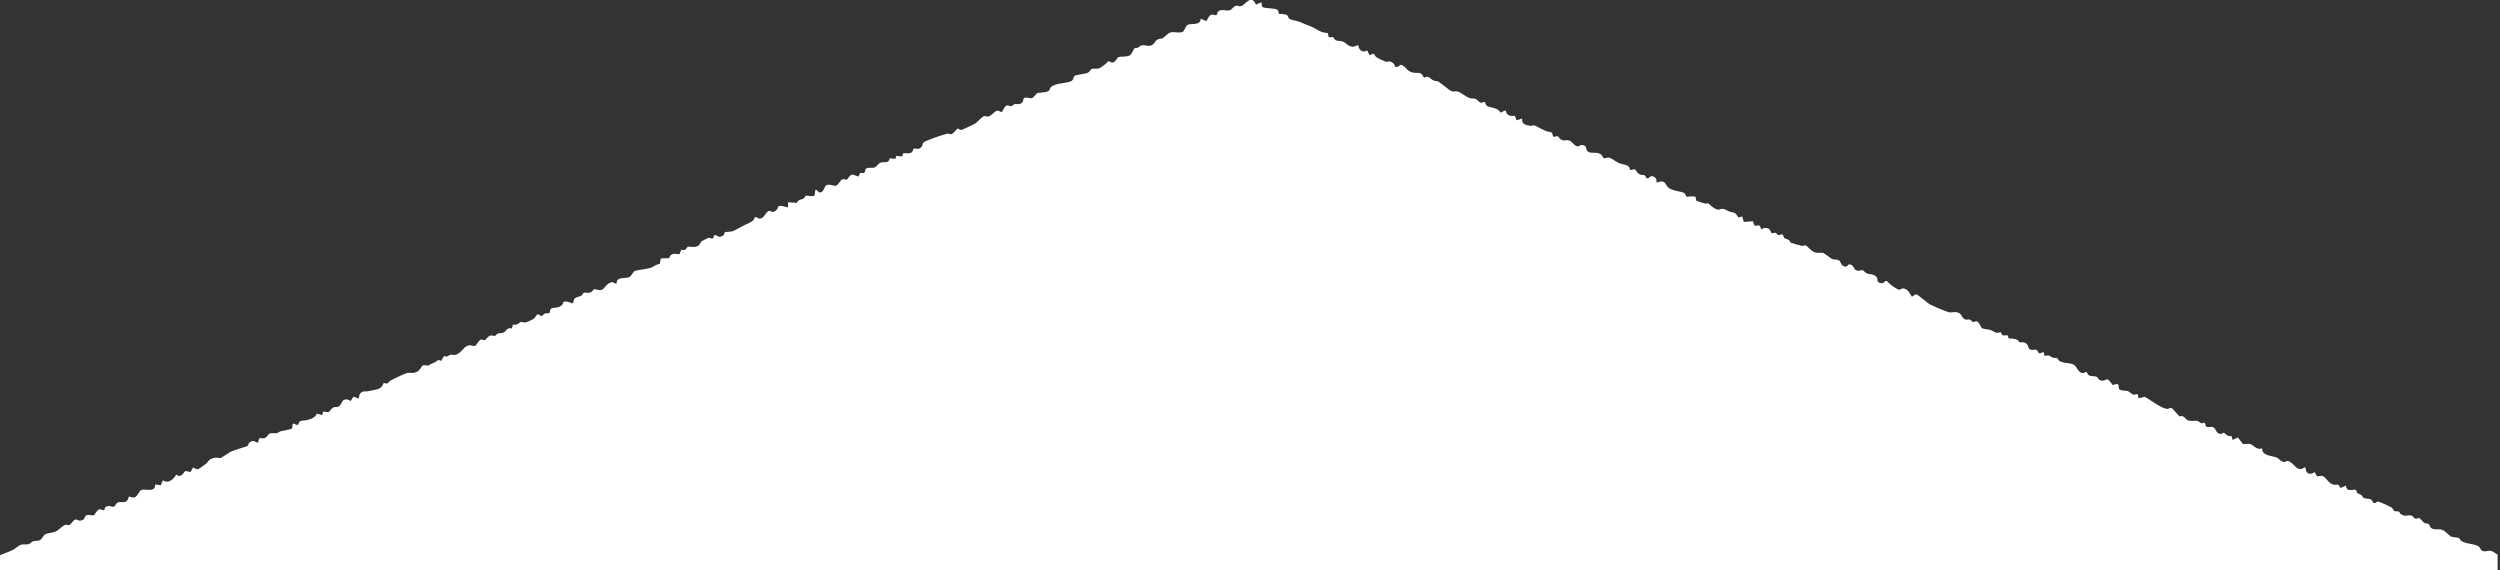 <svg xmlns="http://www.w3.org/2000/svg" id="_&#x30EC;&#x30A4;&#x30E4;&#x30FC;_2" viewBox="0 0 1444.1 329.3"><rect x="0" y="0" width="1444.1" height="329.3" fill="#333333" stroke="none"/><defs><style>      .st0 {        fill: #fff;      }    </style></defs><g id="_&#x30EC;&#x30A4;&#x30E4;&#x30FC;_1-2"><path class="st0" d="M1444.1,329.3H0v-8.6c2.2-.9,5.1-1.9,7.3-3,1.3-.6,3.7-2.8,5-3.1s2.8,0,4.1-.2c1.2-.3,1.7-1.4,2.6-1.7,1.1-.4,2.9-.1,4.1-.7,1.1-.5,2-2.9,3.2-3.5,1.6-.7,4.1-.6,6.1-1.6,1.7-.8,3.7-3.3,5.4-3.7.9-.2,1.7.3,2.4,0,.9-.4,2.2-2.8,3.2-3.1,1.2-.3,2.3,1.6,4.8,0,1-.6.5-2,1.9-2.5s3.5.4,4,.1c.8-.4,1.9-3.2,3.2-3.5.8-.2,1.9.6,2.7.5.6-.1.2-1.6,1.4-2.1,1.9-.8,3.5.4,4.4.1.7-.2,1.1-2.2,2.7-2.6,1.9-.6,3.5,1,5.3-1.4.4-.5.4-1.6.5-1.7.4-.4,2,.4,2.6.4,2.8,0,2.9-3.8,5.1-4.5,1.9-.6,8,1.8,7.6-3.1l3.3.5,1.2-2.9c3,2.3,6.2-.5,7.7-3.3,2.8,2.6,4.6-1.8,5.3-2,.9-.2,2.3.9,3.1.3l1.2-2.2c1-.3,1.4,1.1,3.1.8.7-.2,3.9-2.7,4.8-3.4s1-1.6,2.1-2.2c3-1.9,4.9-.5,6.3-.9.3-.1,4.5-3.1,5.9-3.7,1.6-.8,8.9-2.9,9.3-3.1.6-.4.5-2.5,2.9-2.9,1.3-.3,2,1,3.4.8.3-4,1.5-2,3.5-2.5,1.5-.4,2.4-2.5,3.1-2.7,1.1-.4,2.8,0,4.1-.2.8-.2,1.5-.9,2.3-1.1,1.4-.4,5.5-.9,6.4-1.6.7-.5-.2-2.3,1-2.9,3.8,2.2,2.4-.4,3.6-1.2.6-.5,3.3-.5,4.4-.8,2.3-.7,4.6-1.4,5.4-3.7l3.1.9.5-1.9c.6-.4,2.3.4,3.2.1.7-.2,1.5-2.2,3.1-2.8.9-.3,1.5.2,2.5-.3,1.8-.9,2-3.1,3-3.7,2.3-1.4,3.7.5,4.2.4l1.5-2.4,3.1,1c.4-2,.4-3.3,2.6-4,.9-.3,1.5,0,2.2-.1,1.8-.4,2.4-.5,4-.8,2.9-.5,4.6-1.1,5.6-4.1,3.2.9,2.5-.4,3.7-1.2,1.1-.7,9-4.5,10.1-4.6,1.6-.2,2.7.4,4.9-.4,2.5-.8,2.9-3.6,4.2-4,1-.3,2.1.4,2.9.1.9-.3,1.3-.9,3.6-1.7,1.2-.4,1.6-2.2,3.9-.9l1.5-2.8c1.9.8,2.8-.5,4-.8.8-.2,1.5.3,2.1.2,4-.7,4.8-4.5,7.9-5.5,1.7-.5,3,.6,4,.2.7-.2,2.1-3.1,3.2-3.6.8-.3,1.7.5,2.6.2.4-.1,1.7-2.3,3.2-2.6.9-.2,1.7.4,2.5.2.6-.2.9-1,1.6-1.3,1.2-.4,2.4,0,3.8-.9,1.6-1.1,1.4-2.6,4.4-2.1l.6-2.3c2.3.9,3.7-1.2,4.6-1.4.7-.2,1.6.5,3,.2.8-.2,3.6-1.5,4.3-2,.9-.6,1.8-2.4,2.2-2.6,1-.3,1.6.9,2.3.9.9,0,1.2-1.1,2-1.4s2,.1,2.6-.3.2-1.8.9-2.4c1.2-1.1,4.6,0,6.7-2.5.3-.4.4-1.4.6-1.5,1-.6,3.9.1,5,.9,1-.6.7-2,1.4-2.8.9-1,3.2-1.2,4.1-1.8.5-.4.6-1.4,1.3-1.6.8-.3,2.4.5,4-.3,1.1-.5,1.5-1.7,1.8-1.7,1.2-.2,2.6.9,4.5.3,1.5-.5,2.8-3.8,5.7-4.4.9-.2,1.8,1.1,2.9.7-.1-4.1,4.9-2.6,7.2-3.6,1.2-.5,2.4-3.2,3.2-3.5,2.4-.9,6.5-1,9.2-1.9,2-.6,3.1-2.1,5.3-2.2l.6-3.2,4.8-.2c1-3.1,3.2-2.6,5.9-2.2l1.2-2.7c2.7,1.2,3.2-1.6,3.7-1.7,1.4-.2,3.1.6,5.4-.2,2-.8,1.7-2.4,2.7-3,.3-.2,3.6-1.9,3.9-1.9.8-.2,1.9.8,2.6.2.8-.6-.3-2.1,1.6-1.7,1.4.3,1.6,1.6,3.8.4,1.5-.9,1.1-2,1.4-2.2.2-.2,3.6-.1,4.9-.7,2.6-1.2,5-2.7,7.6-3.9,1.8-.8,4.7-2,4.8-4.1,1.2-.3,1.8,1,3,.9,2.6-.3,3-3.6,5.2-4.5.7-.3,2.2,1.9,4.5-.7.5-.5.6-1.6.8-1.8,1.7-1.1,5.3.8,5.7.4v-2.9l5,.4c1.1-2.2,2.9-1.8,4.1-2.6.5-.3.7-1.4,1.3-1.6s3.6.8,4.9,0l.5-3.3c1.1-.3,1.5,1.2,2.2,1.4,2.4.6,3.1-3.2,3.6-3.7,2-1.8,4.4.4,6.3-.2.9-.3,2.5-3.1,3.2-3.5,1.1-.7,2.1.4,2.9,0,.8-.4,1.3-2.6,3.3-2.9l3.4,1.2,1-2.2c3.8,1,2.2-1.5,3.4-2.4,1.2-.9,3.6-.2,4.7-.6,1.5-.5,2.3-2.3,3.5-2.8,2.4-.9,4.9.9,5.4-2.6l3.3.4.6-1.8,3.3.4.6-1.8c1.5-.3,3.2.3,4.6-.4,1.2-.6,1-2,1.5-2.3.8-.6,2.8,1.2,4.6-1.2.6-.8.5-2,1-2.4,1.2-1.1,12-4.8,13.9-5.1.7-.2,1.5.5,2.2.3,1-.2,2.8-2.4,3.5-3.2.7-.2,1.3,1,2.6.7.7-.2,7-3.2,7.8-3.7,1.2-.8,3.9-3.9,5-4.2.7-.2,1.5.4,2.5.2,1.9-.4,3.5-3.1,5.2-3.4.9-.2,1.6,1,2.6.7.6-.2,1.4-3.4,3-3.7.8-.2,1.5.5,2.3.4.9,0,1.4-1,2.2-1.2.9-.2,1.7.4,3.2-.2,2.2-.9,1.3-2.6,2.1-3.2,1.1-.8,3.4.2,4.4,0,1.4-.3,2.6-2.8,3.6-3,1.3-.3,4.7-.1,6.4-1.3.4-.3.5-1.3,1-1.9,2.5-2.8,9.7-2.1,12.3-3.9,1.1-.8.6-2.2,1.6-2.8,1.1-.7,5.4-1,7.1-1.6,1.8-.6,1.9-2.1,2.8-2.4,1.3-.4,2.9.2,4.4-.4.2,0,2.5-1.7,3.2-2.2s1.5-1.7,2-1.8c.8-.1,1.4,1,2.6.7,1.7-.4,2.3-2.8,3.2-3.1,1.5-.5,4.4,0,6.3-.9,1.6-.8,2.2-3.7,3-4.2.6-.4,1.5-.1,2-.4.8-.4,1.1-1.1,2-1.3,2.6-.5,4.4,1.4,6.9-.8.8-.7,1.1-1.9,2.2-2.5,1.1-.6,2.1-.4,3-.8,1.3-.6,2.9-2.9,4.8-3.4,1.8-.5,4.9.6,6.9-.3.9-.4,1.7-3.4,2.7-4,2-1.1,7.6.6,7.7-3.6l3.1,1.4c.6,0,1.4-3.6,3.4-3.8.9-.1,2.1.7,2.6.3s.4-1.8,1.4-2.4c2.1-1.2,4.4.3,6.4-.4.9-.3,2.1-2.1,3.2-2.5s1.9.4,3,.2c2.7-.6,6-7.4,8.8-.9l3.1-1.4.5,2.7c2.1,1.1,7,.5,8.8,1.7.7.4.5,1.7.9,2.3,1.3.2,3.7,0,4.7.8.8.6.6,1.8,1.3,2.1,1.4.8,4.5,1.1,5.9,1.7,2.5,1.1,3.6,1.6,6.1,2.5,2.4.9,4.7,2.6,6.7,3.4,1,.4,3.2.5,3.4.6.4.3.4,2.1.6,2.3.3.3,1.8-.1,2.5.1s.7,1.4,1.6,1.8c1,.4,2.9.3,4.1.7,1.8.7,2.9,2.8,5.6,3,1.4.1,2-.9,3.4-.8,0,2.7,2.6,4.6,5,2.9l1.5,2.9c3.1-2.1,2.3-.2,3.8,1,.8.6,4.9,2.6,5.9,2.7.8.1,1.5-.5,2.5-.1s2.6,1.8,2.5,3.1c2.9.4,2.4-2.8,5.3-.2,1.5,1.4,2.2,2.7,4.8,3.4,2.7.7,5-1.1,6.5,3.1,2.6-1.8,3.5.5,5.6,1.5.8.4,1.9.2,2.7.6.8.4,5.3,4.1,6.5,4.9,2.4,1.6,3.1.4,4.5.8,2,.5,5.4,3.4,7.2,3.9,1.1.3,2.2,0,3.4.5,1,.3,2,1.9,2.8,2.1.9.2,1.8-.5,2.3-.4.7.1.6,1.6,1.2,2.1,1.6,1.4,6.8.9,7.9,4.1l3.1-1.4c.5,3,2.6,3.7,5.3,3.1l1,2.7,3.3-1c-.6,3.2,2.1,3.8,4.7,4.2.7.1,1.5-.4,2.2-.3.4,0,5.4,2.8,6.8,3.3,2.4.9,3.5-.4,4.1,3.1.8.6,2-.3,2.6-.2.4,0,1,1.5,2.2,2.1,1.8.9,2.7,0,4.3.4,2.1.5,2.8,3,4.8,3.4,1.2.3,2-1.5,4.2-.4,1.4.7.8,1.8,1.5,2.8,1.9,2.7,5.5,0,8.4,2.6.6.5.8,1.7,1.5,1.9.6.2,1.5-.4,2.3-.4,1.9,0,4.2,2.3,6,3.1,1.5.7,4.6,1,5.7,1.9.8.7.8,1.9,1,2.1.6.4,2.1-.6,2.8-.2.8.4,1.3,2.4,3.2,3,.8.3,1.8,0,2.5.4.5.3.6,1.5,1.2,1.7,1.3.4,1.6-1.6,3.1-1.2,1.9.4,2.8,1.7,2.4,3.7,6-2.1,4.7,1.4,7.2,3.1,2.2,1.5,4.9,1.7,7.3,2.3,3,.8,2.3,2.4,2.8,2.7.2.2,4.1-.6,5.2.1.4.3.2,2,.9,2.4.2.1,3.6,1.2,4.3,1.4s1.6-.1,2.3,0c.3,0,2.8,3.1,5.6,3.6.8.2,2-1,4-.1,2.4,1,1.1.9,4.2,1.6,2.5.5,2.2,1.3,3.6,3.1l2.1-.7,1,3.2,5.2-.4,1,2.6,2.8-.2,1.2,2.3c1-.7,1.6-1,2.8-.8,2.8.3,2.2,2.6,3.2,3,.5.2,1.3-.4,2.1-.2.7.2,1,1.2,1.6,1.3.7.2,1.6-.6,2.3-.4.7.2.7,1.6,1.2,2.1.6.6,1.9.6,2.7,1.2.4.4.6,1.2.8,1.4.3.2,6.1,1.9,6.5,1.9.9.1,1.9-.5,2.5-.2.8.4,3,3.3,5.2,4,1.5.5,4,0,4.9.4s4.7,3.4,5.1,3.5c1,.4,2.8,0,4,.8,1,.8.9,2.8,2.9,3.4s2-1.3,3-1.2c2.4.2,2.5,2.6,3.5,3.2,1.7,1.1,3.2,0,4.2.2.6.1,1.2,1.3,2.1,1.7,1.4.7,3.2.5,4.6,1.2,2.5,1.2,1.4,3.2,2.1,3.8,1.5,1.2,3.2,1,4.3-.5h.8c1.2,1.6,4.8,4.3,6.7,4.9,1.2.4,1.5-.5,2.5-.6,3.3,0,4.9,4.6,5.3,4.8,2.7-1.9,2.4-1.7,4.9.2,1.6,1.2,3.1,2.4,4.7,3.7,1.3,1,10.2,4.8,11.8,5.1,2,.3,3.9-.8,6.1.6,1.5.9,1.2,3,3.6,3.6.9.2,1.7-.3,2.4,0s1,1.3,2,1.4c.7,0,1.3-.6,2.1-.3,1.4.5,2.2,3.4,2.9,3.9.8.5,3.5.6,4.8,1,2.1.7,3.2,2.5,5.9,1.2l1.1,1.9h3s.6,1.8.6,1.8c1.9,0,3.6.1,5.3,1,.3.2.4.9.9,1.1.9.4,1.7,0,2.3.1,3.3.9,2.3,3.1,3.6,4,1.4.9,2.9,0,3.9.4.8.3.9,1.7,1.8,2.1l2.3-.9.7,2.4c2.9-1.1,3.2.4,4.7.9.8.3,1.8-.1,2.5.3.4.2.6,1.1,1,1.4,2.5,1.8,6.1,1,8.6,2.4,1.7.9,2.5,4.4,4.8,4.8,1.3.2,1.8-.7,2.2-.7.7,0,1.1,1.7,1.7,2,1,.6,3.3.4,4.4.8,1,.4.9,1.8,2.6,2.2,2,.4,2.9-.8,3.5-.7,1.5.3,2.9,3.1,3.2,3.2.9.2,2.3-.9,3.1-.3.6.5.3,1.7.5,2.4.5,1.5,3.9,1.1,5.2,1.5,1,.3,2.4,1.9,3.2,2.1s1.8-.7,2.6-.1l.4,2.2,3.5-.9c3.3,1.6,9.8,7,13.2,7,.9,0,1.4-.9,2.4-.5.4.1,3.8,4.1,4.5,4.8,3-.9,3.2,1.8,5.2,2.4,1.7.5,3.5,0,5.1.2,1.5.3,1.8,2.2,4.3,1l.8,2.3c1.4.7,2.5-.2,4.1.4s1.4,3,3.5,3.7c1.5.6,2-.6,2.6-.6.4,0,2.5,2.8,4.5,1.9l.6,2.3,3.1-1.4,2.9,3.8c1.3.1,3-.3,4.2,0,1.7.3,3.8,3.9,6.9,2.4-.3,4.6,5.8,4.2,8.6,5.5,1.2.5,1.8,2.1,3.8,2.4,1.2.2,1.7-.7,2.4-.5,3.9.7,5,7.1,9.8,3.6,1.1.2-.2,4.2,3.8,3.7.7,0,1.4-.9,2-.8l1.2,2.2c.7.5,1.9-.5,3.3,0,2.2.7,3.3,4.5,6.6,5,2,.3,2.1-1.1,3.8,1.9l3.1-1.4c.3,4.1,4.2,2,5.5,2.4.8.2.6,1.4.9,1.8.3.4,1.8.7,2.4,1.2.6.4.8,1.3,1.3,1.6,1.1.7,3.2.4,4.3,1,.8.4,1.1,1.9,1.8,2.1.9.3,1.5-.9,2.2-.9.9,0,7.1,2.9,8,3.5.7.5,1,1.6,1.4,1.9.8.5,1.9,0,2.9.5.3.1.4.9.8,1.2,3.3,2.2,3.2.4,6.1,1,1.3.2,1.7,1.7,2.5,1.8.7.2,1.6-.5,2.2-.4.2,0,2.1,2.2,3,2.8.9.5,2.1.4,2.6.8.7.5.3,1.7,1.8,2.5,1.8,1,4.1-.1,6.3.9,1.7.7,3.4,3.2,4.9,3.8,1.2.5,3.7.3,4.6.9.3.2.4,1,.8,1.3,2.7,2,6.4,1.7,9.5,3,2.2.9,1.5,2.2,2.8,2.9,1.7.9,3.2-.2,5.1.1,1.8.4,2.4,1.5,3.9,2.1v9.6h.1Z"></path></g></svg>